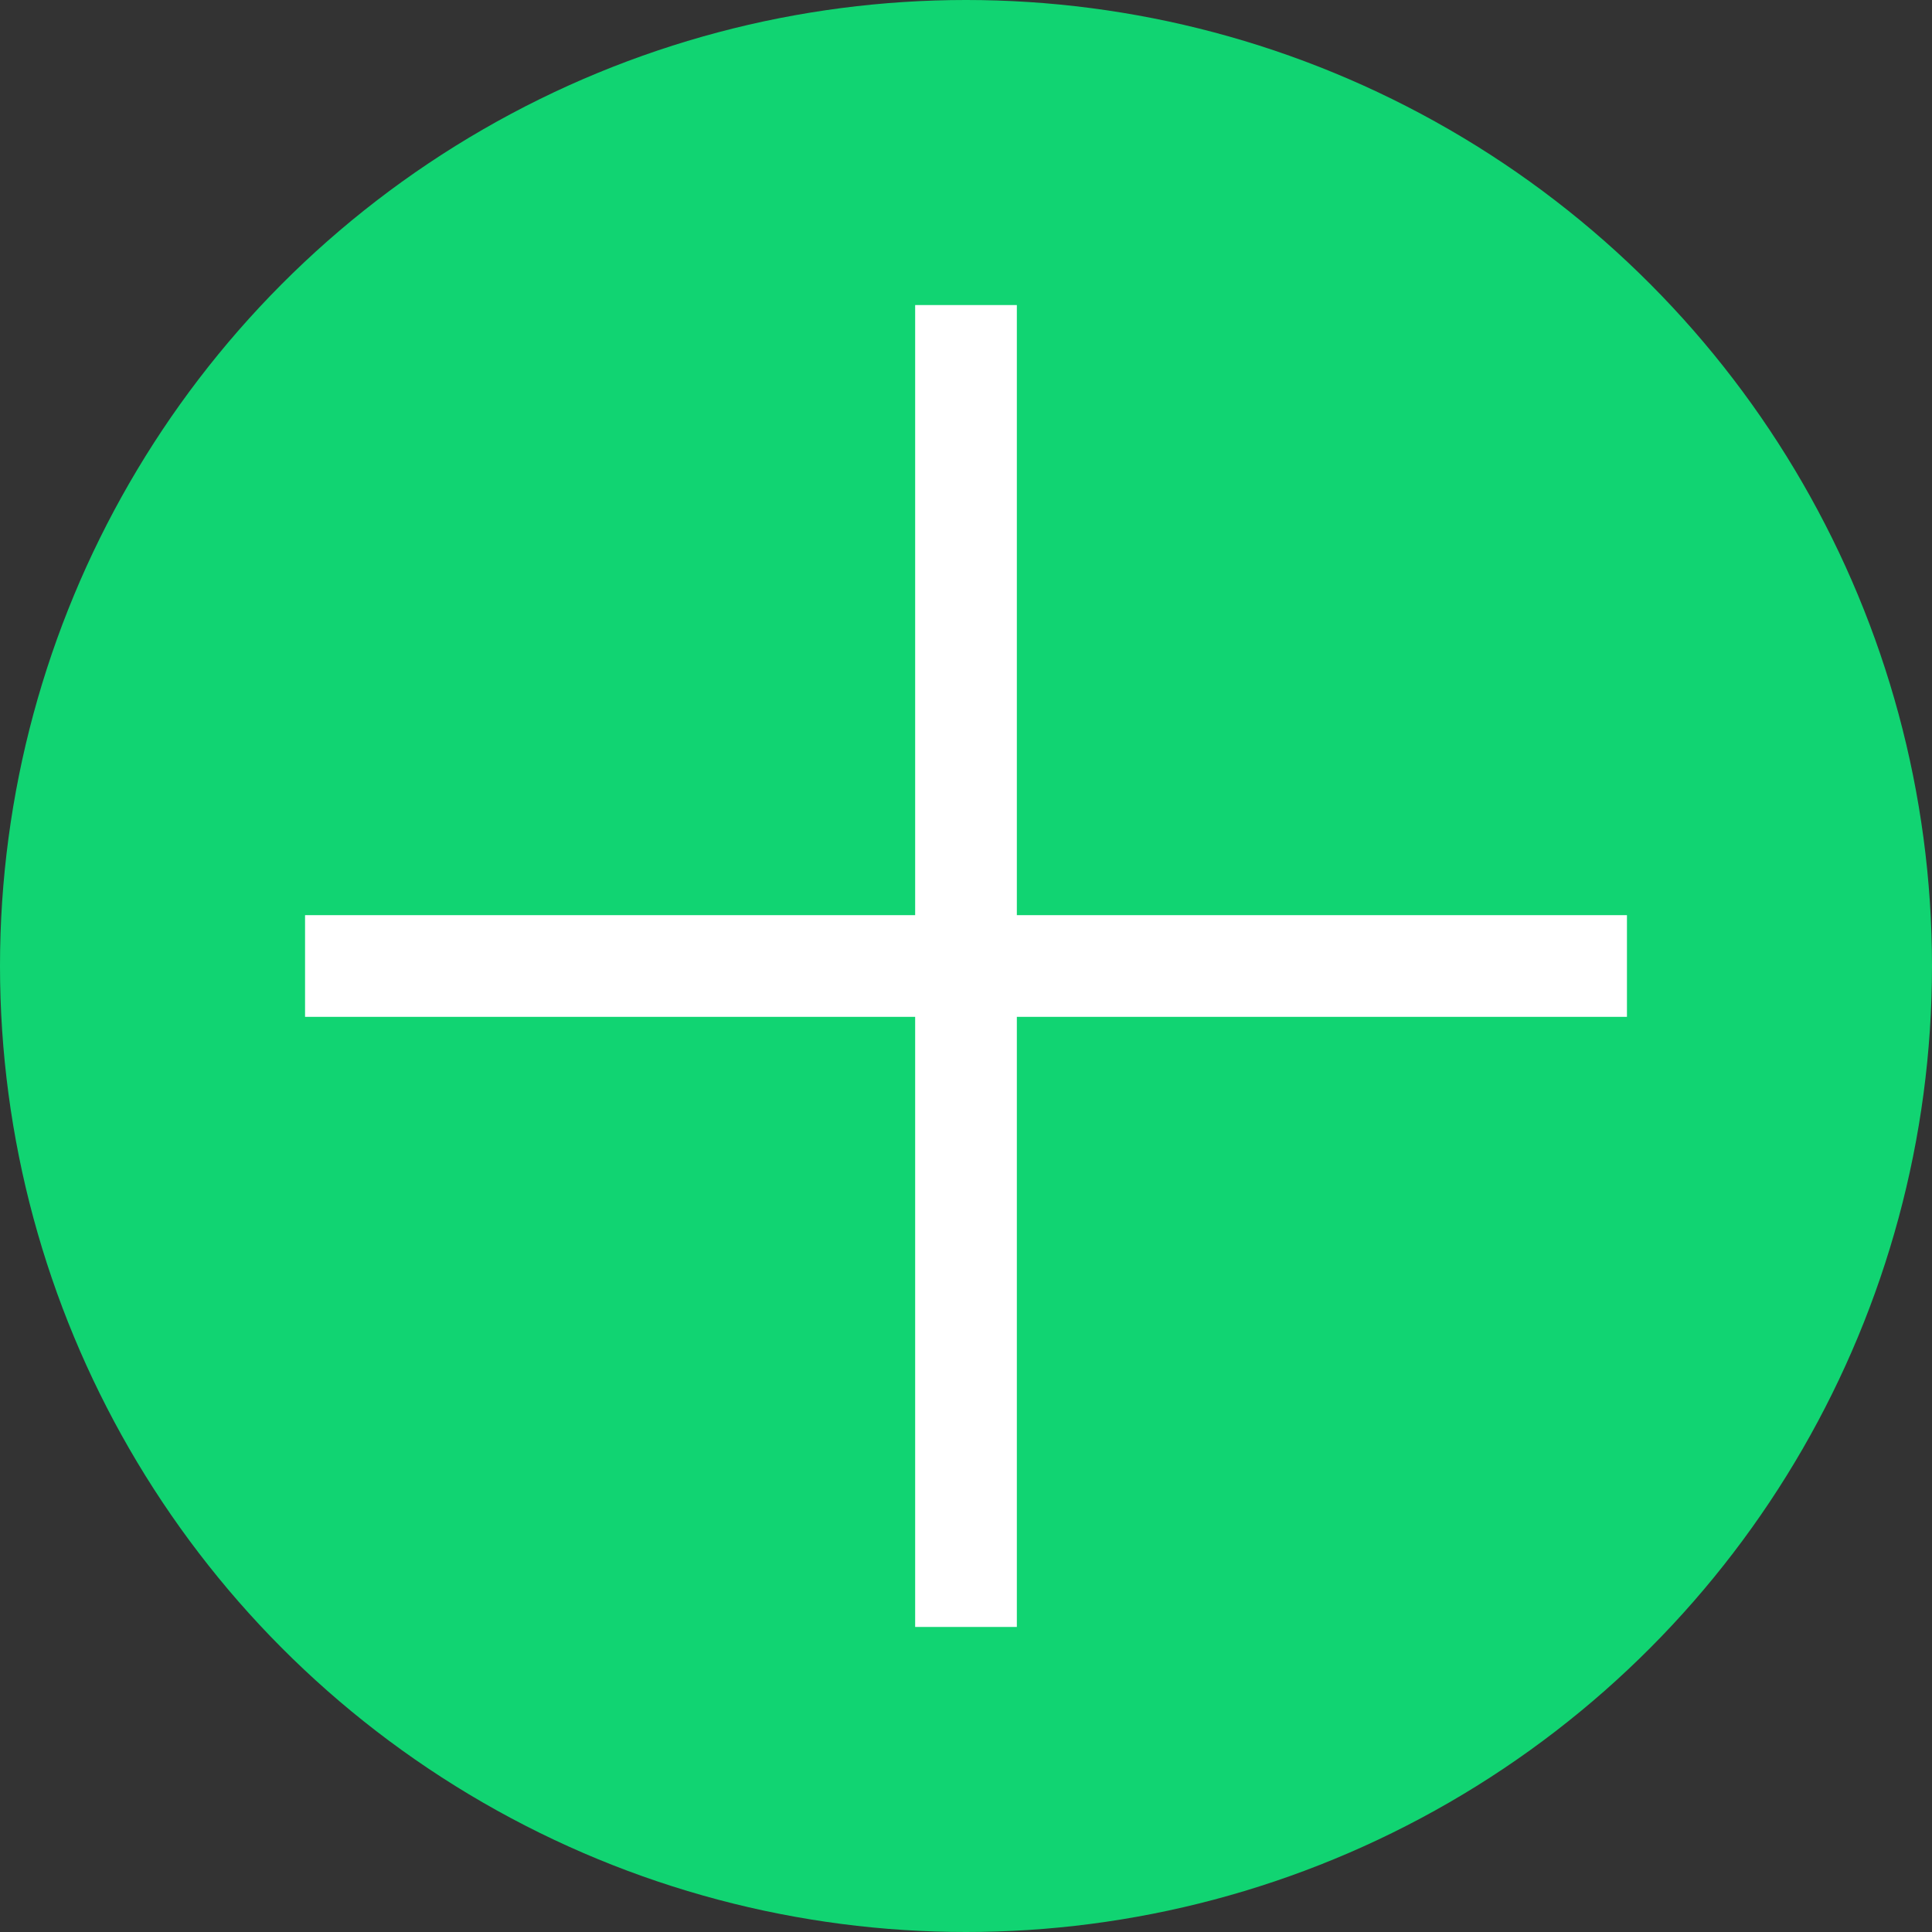 <svg width="38" height="38" viewBox="0 0 38 38" fill="none" xmlns="http://www.w3.org/2000/svg">
<rect x="0" y="0" width="38" height="38" fill="#333333" stroke="none"/>
<circle cx="19" cy="19" r="19" fill="#11D472"/>
<line x1="19" y1="6" x2="19" y2="32" stroke="white" stroke-width="2"/>
<path d="M6 19H32" stroke="white" stroke-width="2"/>
</svg>
